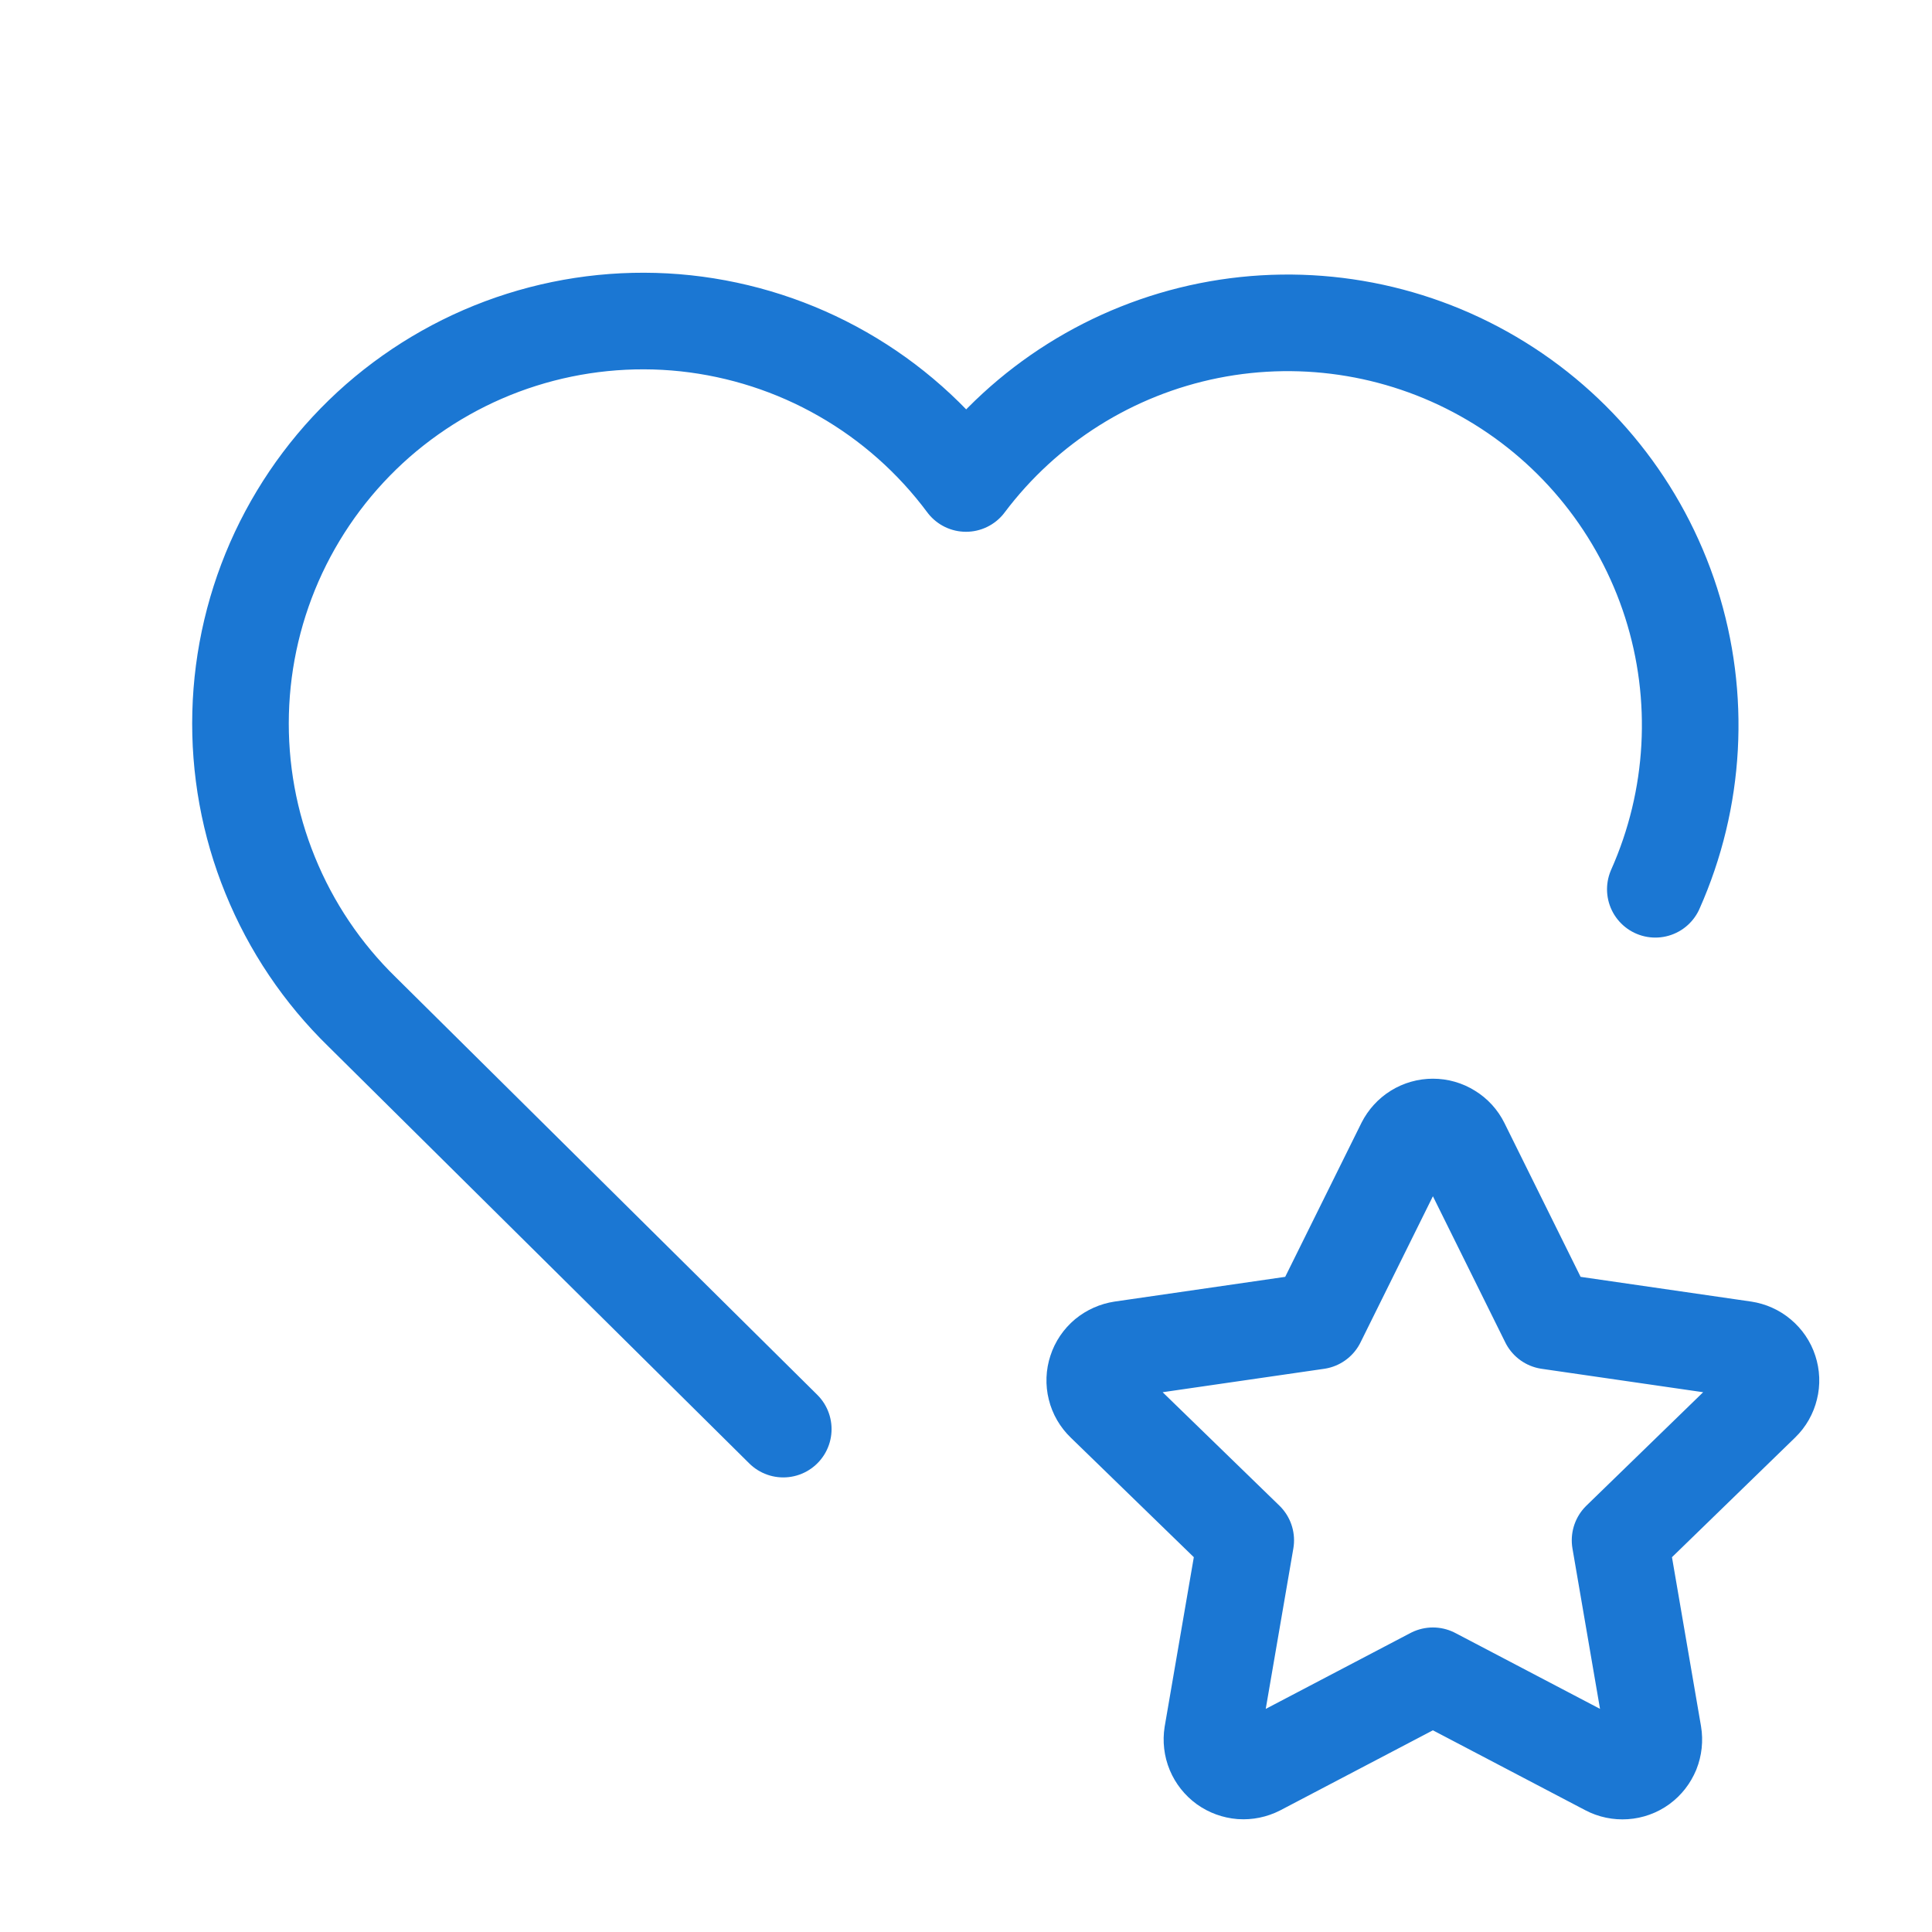 <svg width="24" height="24" viewBox="0 0 24 24" fill="none" xmlns="http://www.w3.org/2000/svg">
<path d="M9.73 17.753L4.5 12.572C4.005 12.09 3.616 11.512 3.356 10.872C3.095 10.233 2.971 9.547 2.989 8.857C3.007 8.167 3.168 7.488 3.461 6.863C3.755 6.238 4.174 5.681 4.693 5.226C5.213 4.772 5.821 4.429 6.479 4.221C7.137 4.013 7.831 3.943 8.517 4.016C9.204 4.09 9.867 4.304 10.467 4.647C11.066 4.989 11.588 5.452 12 6.006C12.738 5.024 13.813 4.348 15.018 4.107C16.223 3.867 17.474 4.078 18.533 4.702C19.592 5.325 20.384 6.317 20.759 7.487C21.133 8.657 21.063 9.924 20.563 11.047" stroke="#1B77D3" stroke-width="1.2" stroke-linecap="round" stroke-linejoin="round"/>
<path d="M17.8 20.817L15.628 21.956C15.563 21.989 15.491 22.004 15.419 21.999C15.346 21.993 15.277 21.968 15.218 21.926C15.159 21.883 15.113 21.825 15.085 21.758C15.057 21.691 15.049 21.617 15.06 21.546L15.475 19.134L13.718 17.427C13.666 17.377 13.628 17.312 13.611 17.242C13.593 17.171 13.596 17.096 13.619 17.027C13.641 16.958 13.683 16.896 13.739 16.849C13.795 16.803 13.863 16.773 13.935 16.762L16.363 16.41L17.449 14.217C17.482 14.152 17.532 14.097 17.593 14.059C17.656 14.02 17.727 14 17.8 14C17.873 14 17.944 14.02 18.006 14.059C18.069 14.097 18.119 14.152 18.151 14.217L19.237 16.41L21.665 16.762C21.737 16.773 21.805 16.803 21.86 16.85C21.916 16.897 21.958 16.958 21.98 17.027C22.003 17.097 22.006 17.171 21.988 17.241C21.971 17.312 21.934 17.377 21.882 17.427L20.125 19.134L20.539 21.544C20.551 21.616 20.543 21.69 20.516 21.758C20.488 21.825 20.443 21.884 20.384 21.927C20.325 21.97 20.255 21.995 20.182 22C20.109 22.005 20.036 21.99 19.972 21.956L17.8 20.817Z" stroke="#1B77D3" stroke-width="1.2" stroke-linecap="round" stroke-linejoin="round"/>
</svg>
